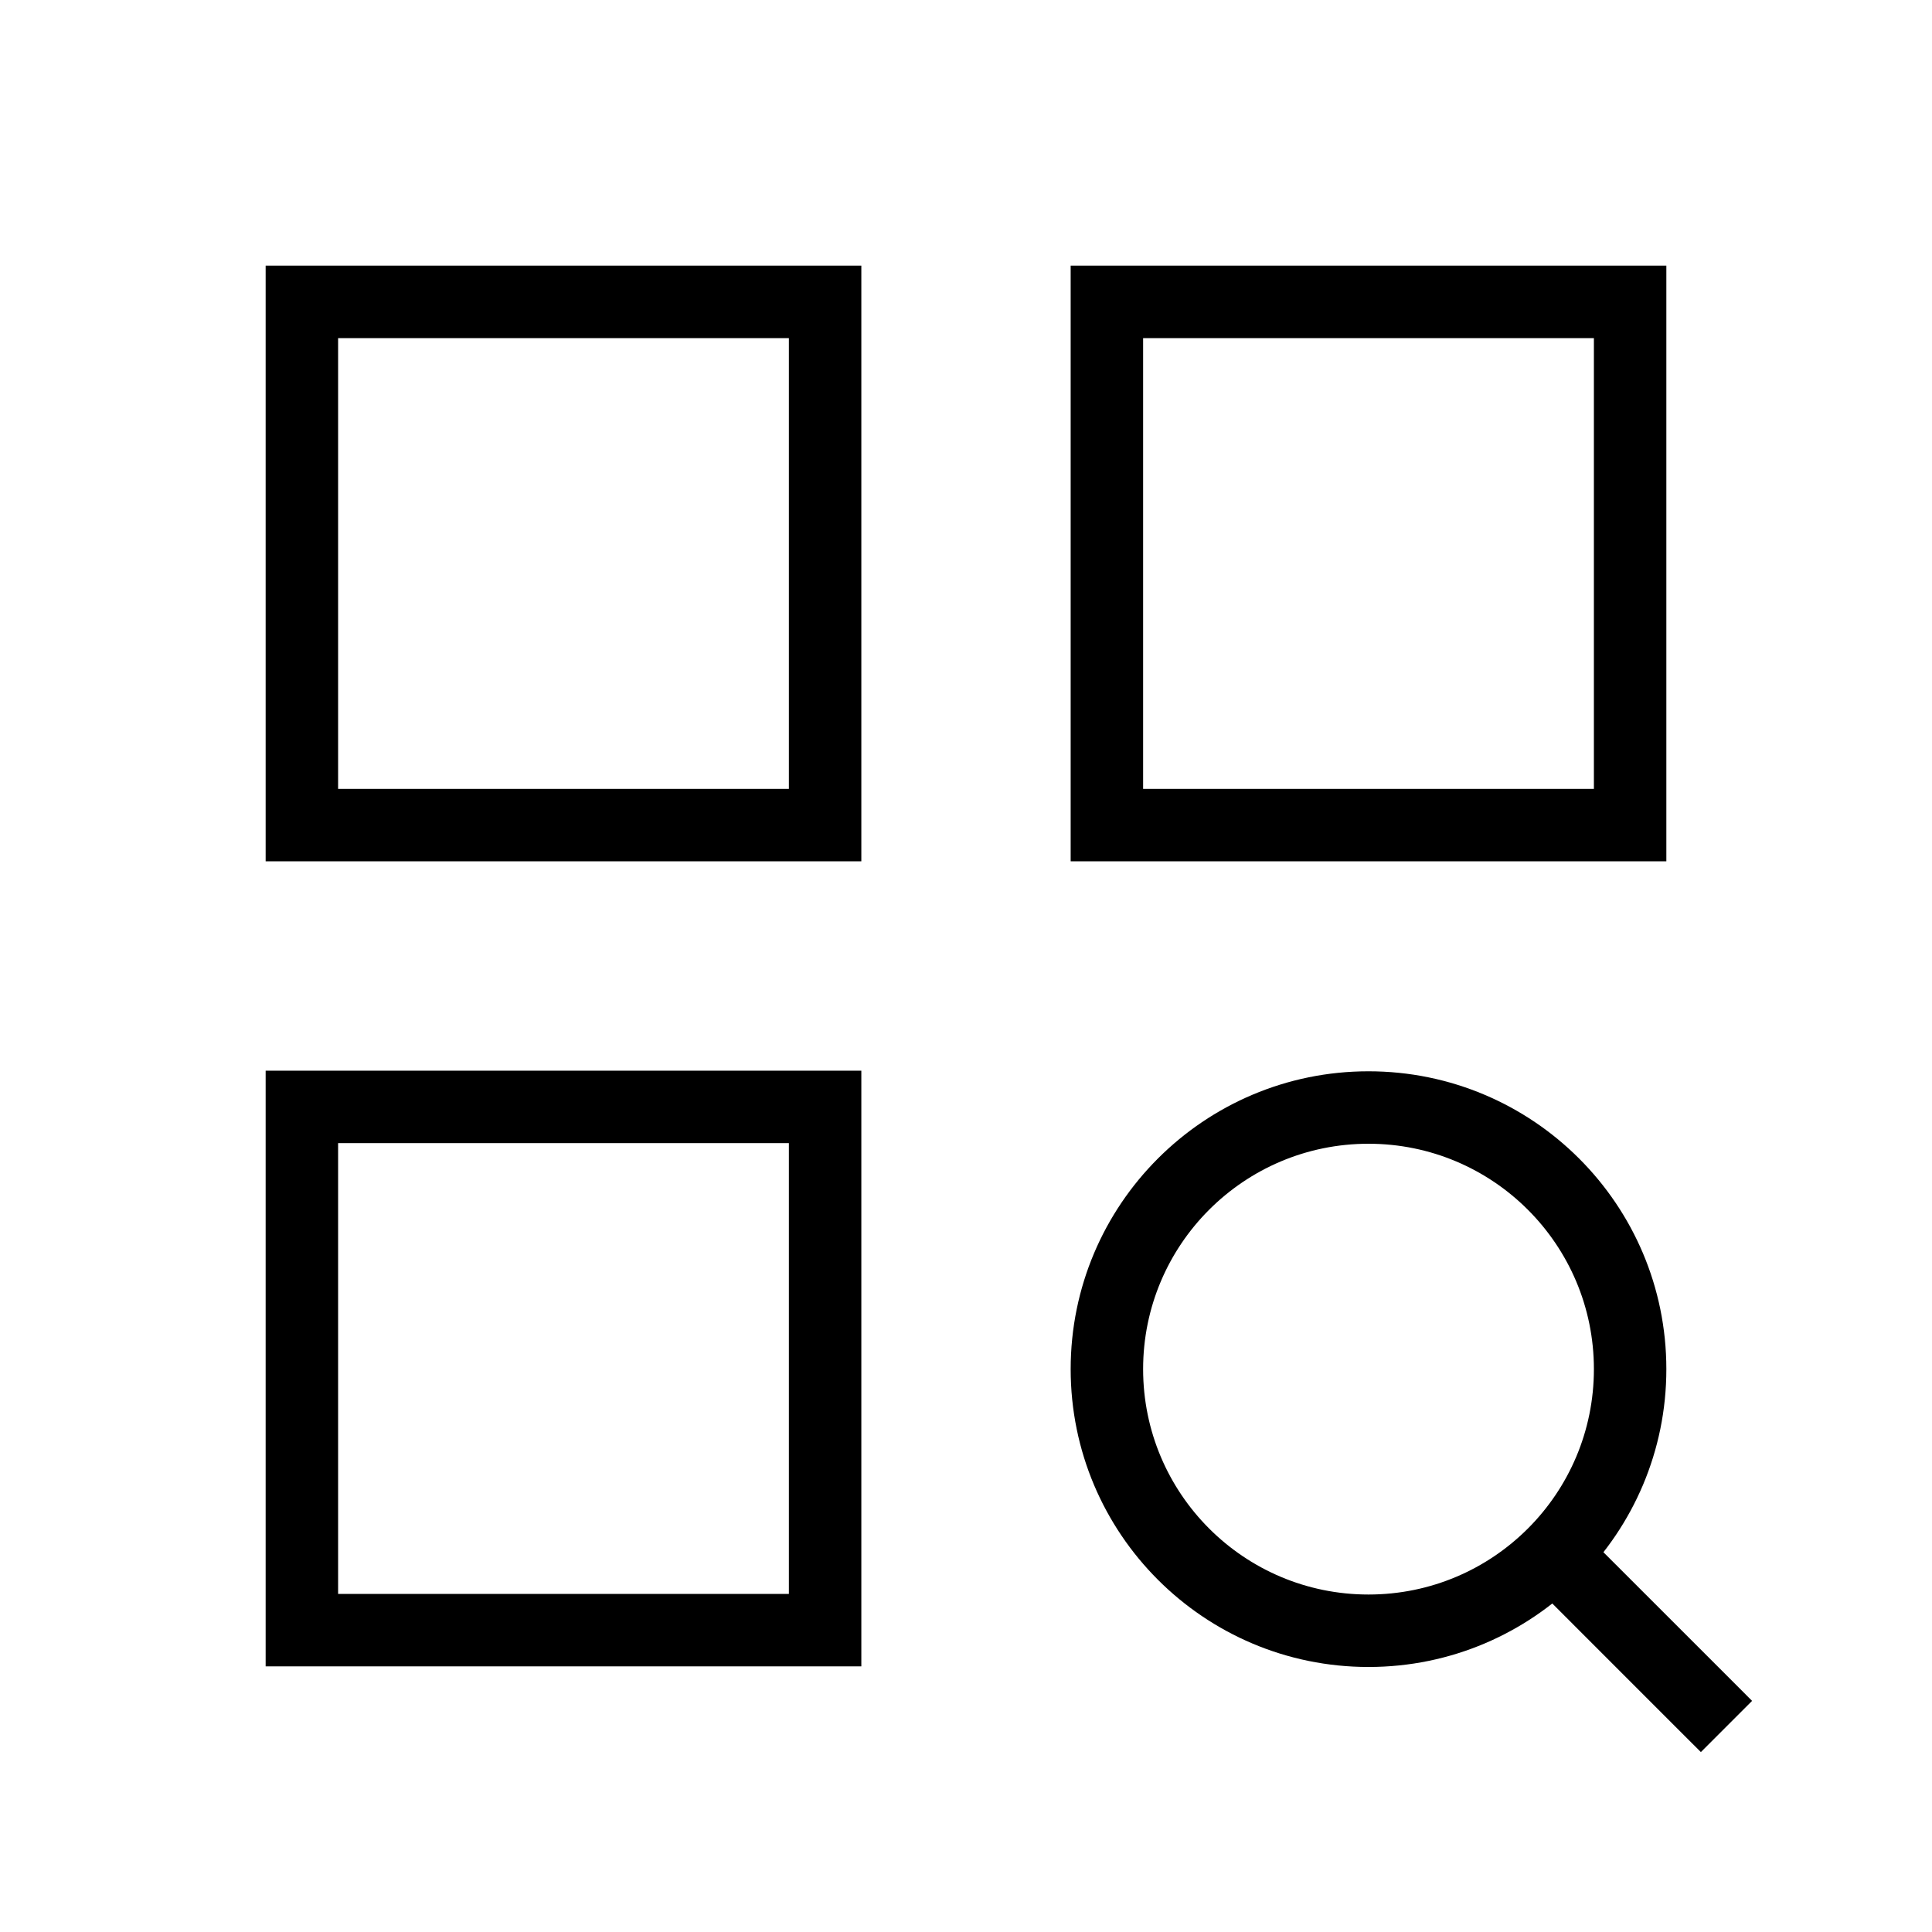 <svg width="40" height="40" viewBox="0 0 40 40" fill="none" xmlns="http://www.w3.org/2000/svg">
<path d="M6.25 6.25V5.5H5.5V6.25H6.25ZM17.083 6.25H17.833V5.5H17.083V6.25ZM17.083 17.083V17.833H17.833V17.083H17.083ZM6.25 17.083H5.5V17.833H6.25V17.083ZM22.917 6.25V5.5H22.167V6.25H22.917ZM33.75 6.25H34.5V5.5H33.75V6.25ZM33.75 17.083V17.833H34.5V17.083H33.75ZM22.917 17.083H22.167V17.833H22.917V17.083ZM6.25 22.917V22.167H5.5V22.917H6.25ZM17.083 22.917H17.833V22.167H17.083V22.917ZM17.083 33.75V34.5H17.833V33.75H17.083ZM6.25 33.75H5.5V34.5H6.25V33.75ZM34.684 35.745L35.215 36.275L36.275 35.215L35.745 34.684L34.684 35.745ZM32.17 32.17L31.639 31.641L32.17 32.17ZM6.25 7H17.083V5.5H6.25V7ZM16.333 6.25V17.083H17.833V6.25H16.333ZM17.083 16.333H6.25V17.833H17.083V16.333ZM7 17.083V6.25H5.5V17.083H7ZM22.917 7H33.75V5.5H22.917V7ZM33 6.25V17.083H34.5V6.25H33ZM33.75 16.333H22.917V17.833H33.75V16.333ZM23.667 17.083V6.25H22.167V17.083H23.667ZM6.25 23.667H17.083V22.167H6.25V23.667ZM16.333 22.917V33.75H17.833V22.917H16.333ZM17.083 33H6.25V34.5H17.083V33ZM7 33.75V22.917H5.5V33.75H7ZM28.333 33.013C25.756 33.013 23.667 30.924 23.667 28.346H22.167C22.167 31.752 24.928 34.513 28.333 34.513V33.013ZM23.667 28.346C23.667 25.769 25.756 23.68 28.333 23.68V22.18C24.928 22.18 22.167 24.941 22.167 28.346H23.667ZM28.333 23.68C30.911 23.68 33 25.769 33 28.346H34.5C34.5 24.941 31.739 22.18 28.333 22.18V23.68ZM31.64 32.7L34.684 35.745L35.745 34.684L32.7 31.64L31.64 32.7ZM33 28.346C33 29.632 32.481 30.796 31.639 31.641L32.701 32.699C33.812 31.585 34.5 30.045 34.5 28.346H33ZM31.639 31.641C30.793 32.489 29.625 33.013 28.333 33.013V34.513C30.04 34.513 31.585 33.819 32.701 32.699L31.639 31.641Z" fill="black"/>
</svg>
